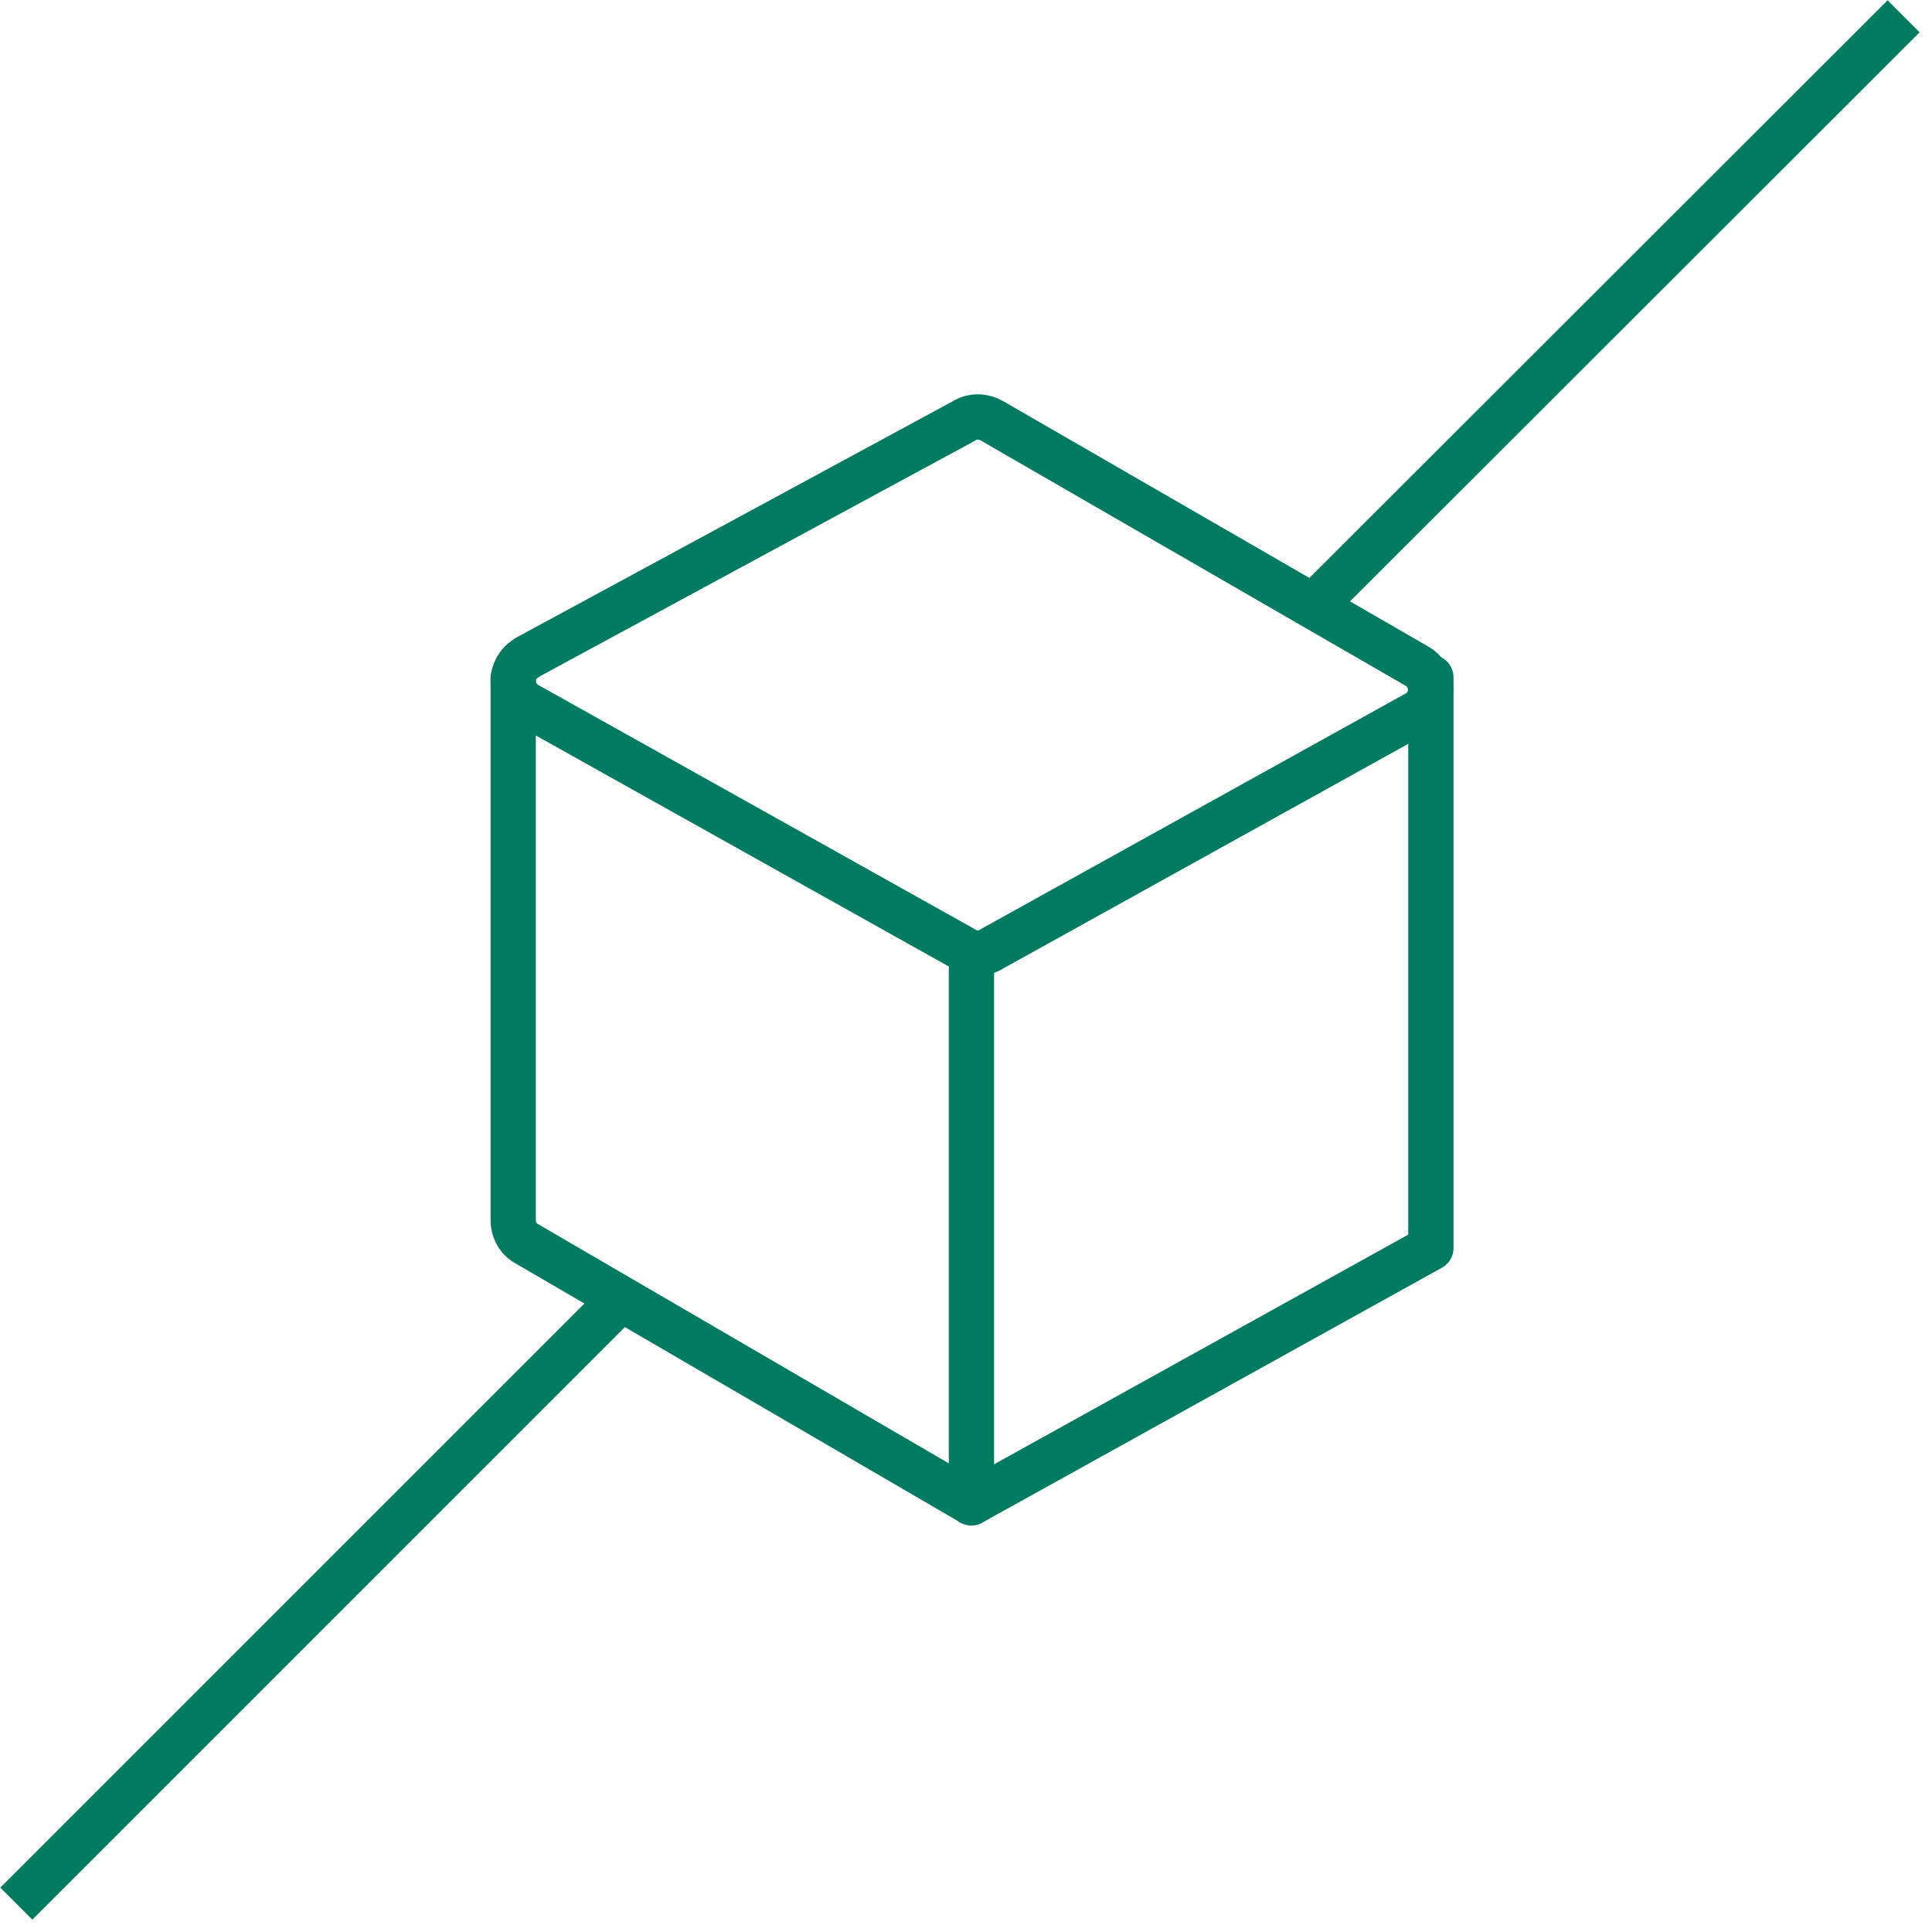 <svg width="32" height="32" viewBox="0 0 32 32" fill="none" xmlns="http://www.w3.org/2000/svg">
<g clip-path="url(#clip0_52_114)">
<path d="M21.75 10.04L31.53 0.27" stroke="#007B62" stroke-width="0.75" stroke-miterlimit="10"/>
<path d="M0.27 31.53L10.29 21.51" stroke="#007B62" stroke-width="0.75" stroke-miterlimit="10"/>
<path d="M8.73 10.89L15.97 6.97C16.11 6.88 16.29 6.89 16.43 6.97L23.48 11.04C23.76 11.21 23.77 11.62 23.49 11.8L16.44 15.71C16.29 15.81 16.1 15.81 15.95 15.71L8.71 11.66C8.43 11.48 8.43 11.07 8.72 10.9L8.73 10.89Z" stroke="#007B62" stroke-width="0.75" stroke-linecap="round" stroke-linejoin="round"/>
<path d="M16.09 16.07V24.89L23.7 20.67V11.22" stroke="#007B62" stroke-width="0.75" stroke-linecap="round" stroke-linejoin="round"/>
<path d="M16.09 24.89L8.69 20.58C8.57 20.5 8.5 20.36 8.5 20.21V11.23" stroke="#007B62" stroke-width="0.75" stroke-linecap="round" stroke-linejoin="round"/>
</g>
<defs>
<clipPath id="clip0_52_114">
<rect width="31.8" height="31.8" fill="white"/>
</clipPath>
</defs>
</svg>
